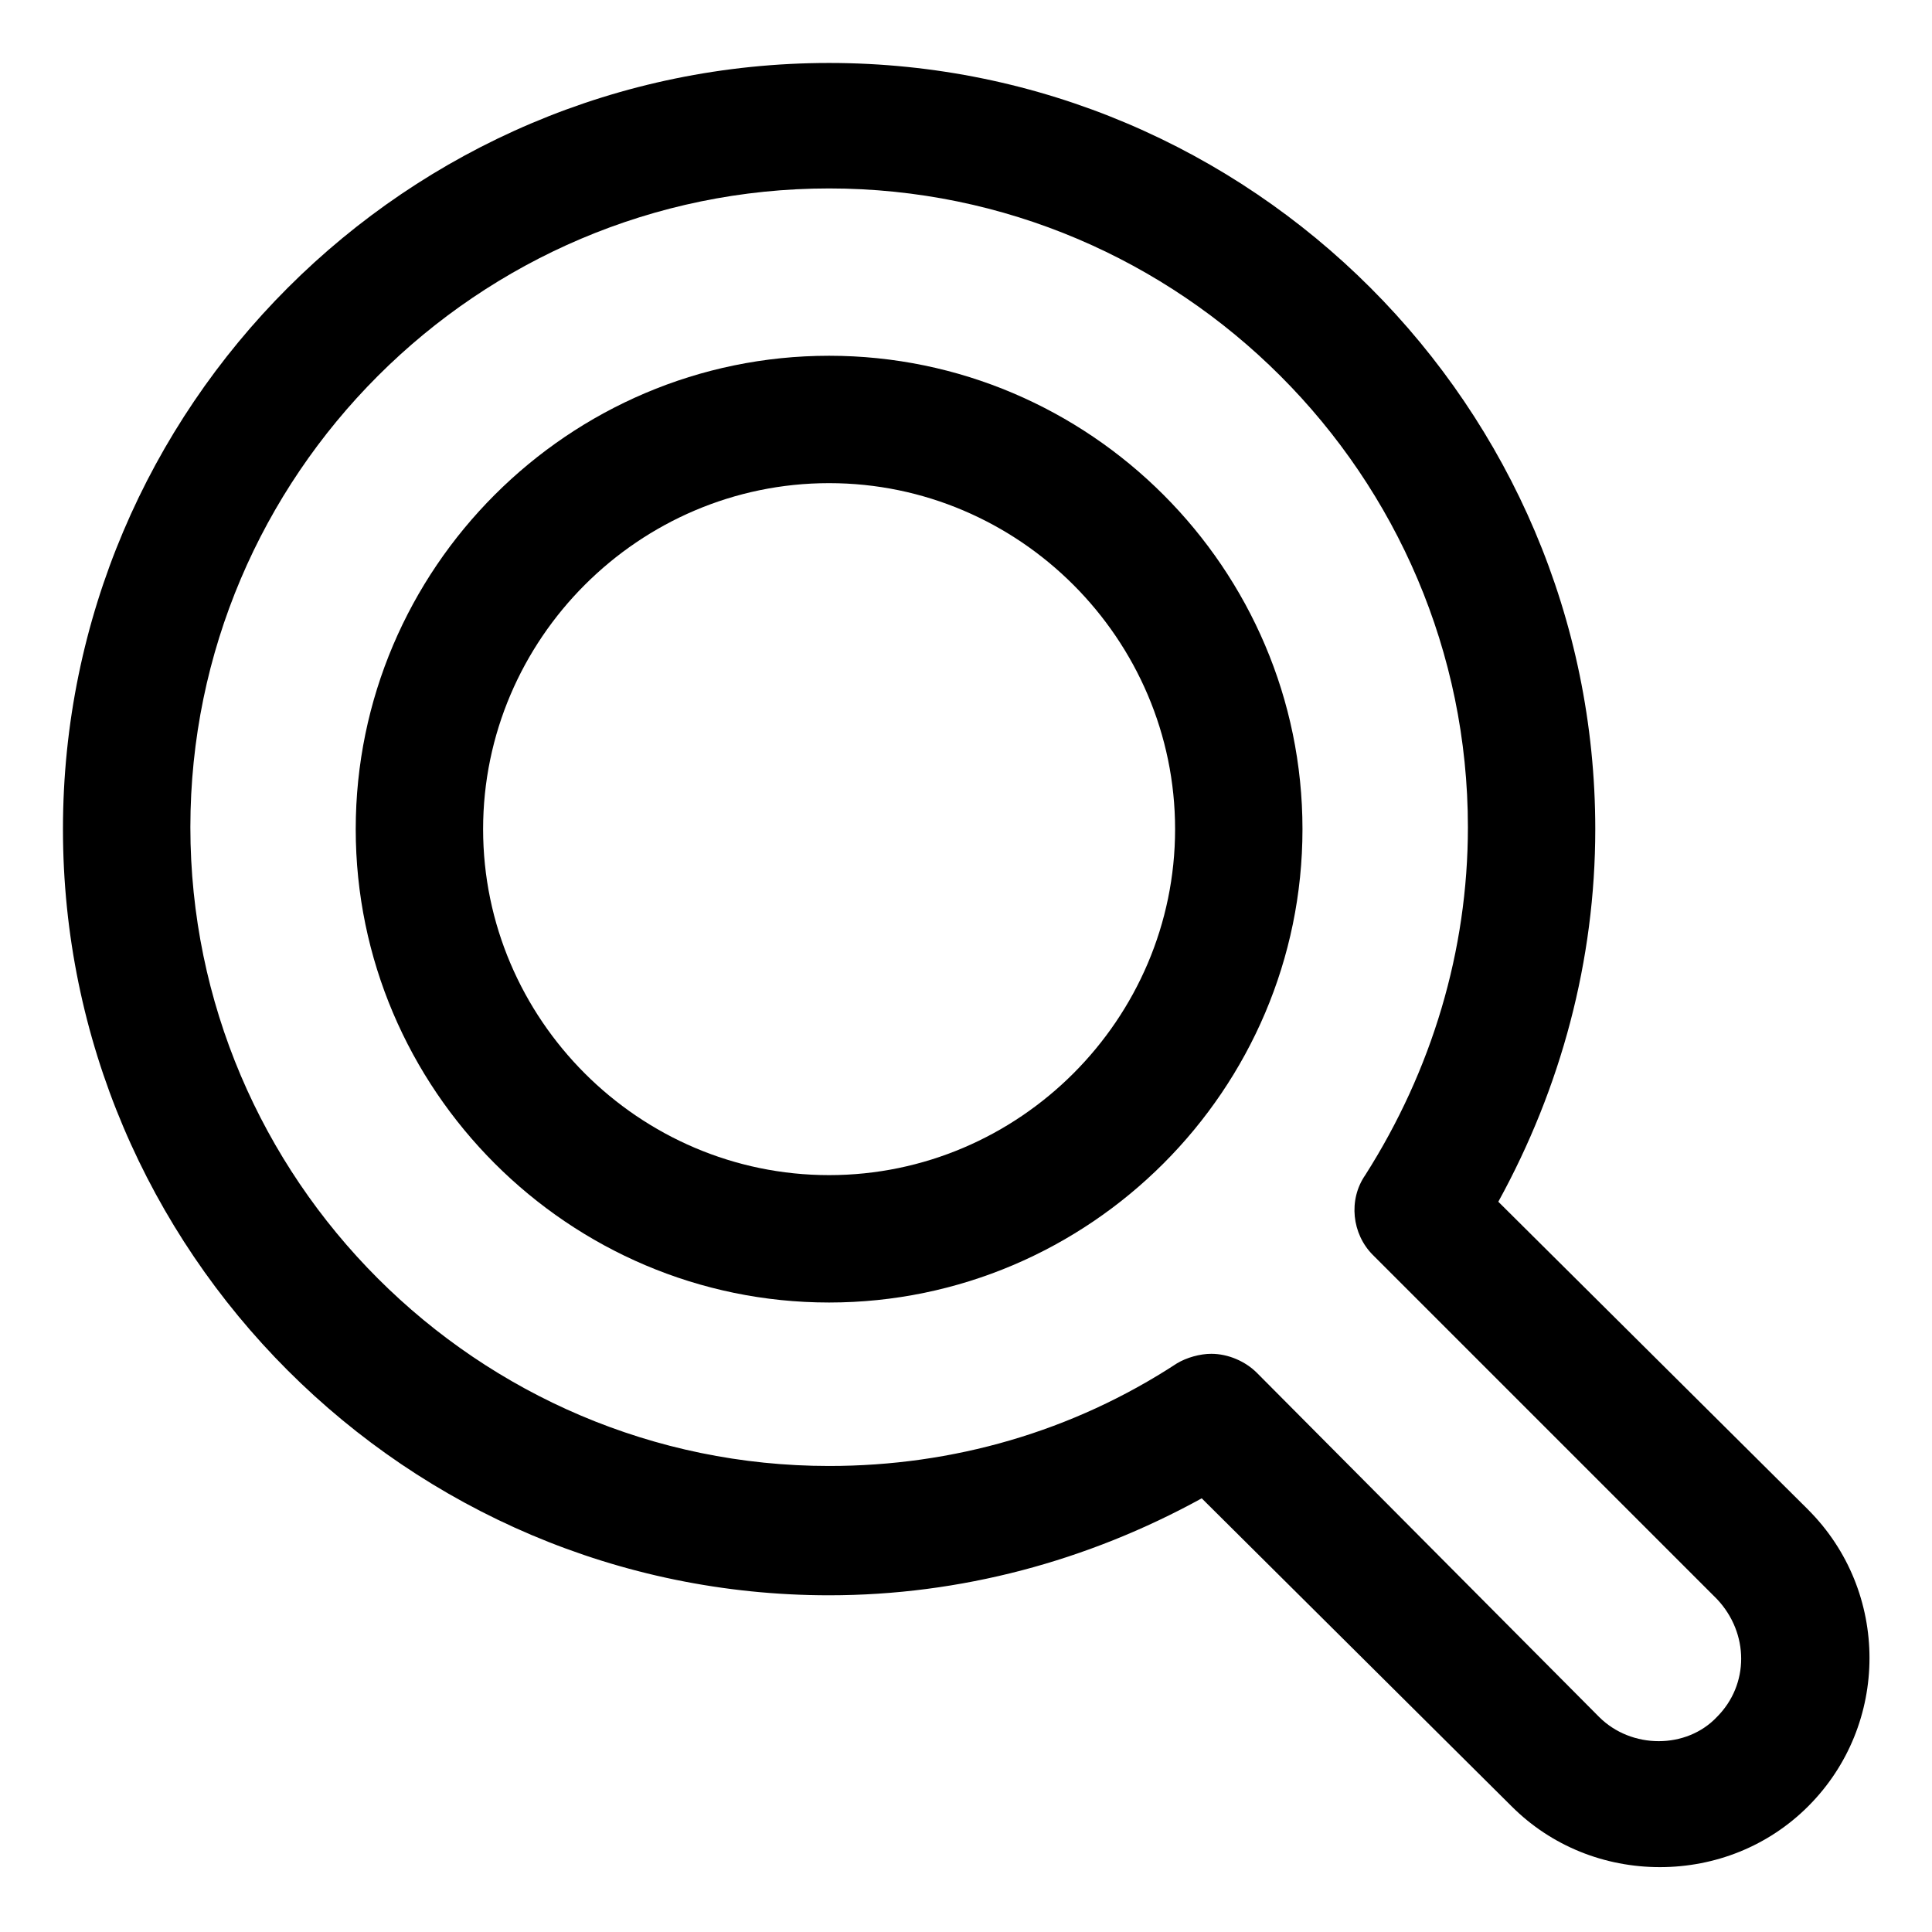 <?xml version="1.0" encoding="UTF-8"?>
<!-- Uploaded to: ICON Repo, www.iconrepo.com, Generator: ICON Repo Mixer Tools -->
<svg fill="#000000" width="800px" height="800px" version="1.1" viewBox="144 144 512 512" xmlns="http://www.w3.org/2000/svg">
 <g>
  <path d="m363.72 238.28c-69.023 0-125.45 56.426-125.45 125.45 0 69.023 56.426 125.45 125.45 125.45 69.023 0 125.45-56.426 125.45-125.45 0-69.023-56.426-125.45-125.45-125.45zm0 217.14c-50.383 0-91.691-41.312-91.691-91.691 0-50.383 41.312-91.691 91.691-91.691 50.383 0 91.691 41.312 91.691 91.691 0.004 50.379-41.309 91.691-91.691 91.691z"/>
  <path d="m623.19 544.09-82.121-81.617c16.625-30.23 25.695-63.984 25.695-98.746-0.004-111.85-91.191-203.04-203.04-203.04-111.84 0-203.04 91.191-203.04 203.04 0 111.85 91.191 203.04 203.04 203.04 34.762 0 68.52-9.07 98.746-25.695l82.121 81.617c10.578 10.578 24.688 16.121 39.297 16.121s28.719-5.543 39.297-16.121c21.668-21.66 21.668-56.93 0.004-78.59zm-24.184 54.914c-8.062 8.566-22.672 8.566-31.234 0l-90.688-91.191c-3.023-3.023-7.559-5.039-12.09-5.039-3.023 0-6.551 1.008-9.07 2.519-27.711 18.137-59.449 27.207-92.195 27.207-93.203 0-169.28-76.074-169.28-169.28 0-93.203 76.074-169.28 169.28-169.28 93.203 0 169.28 76.074 169.28 169.28 0 32.746-9.574 64.488-27.207 92.195-4.535 6.551-3.527 15.617 2.016 21.16l91.191 91.191c8.559 9.07 8.559 22.672-0.004 31.238z"/>
 </g>
</svg>